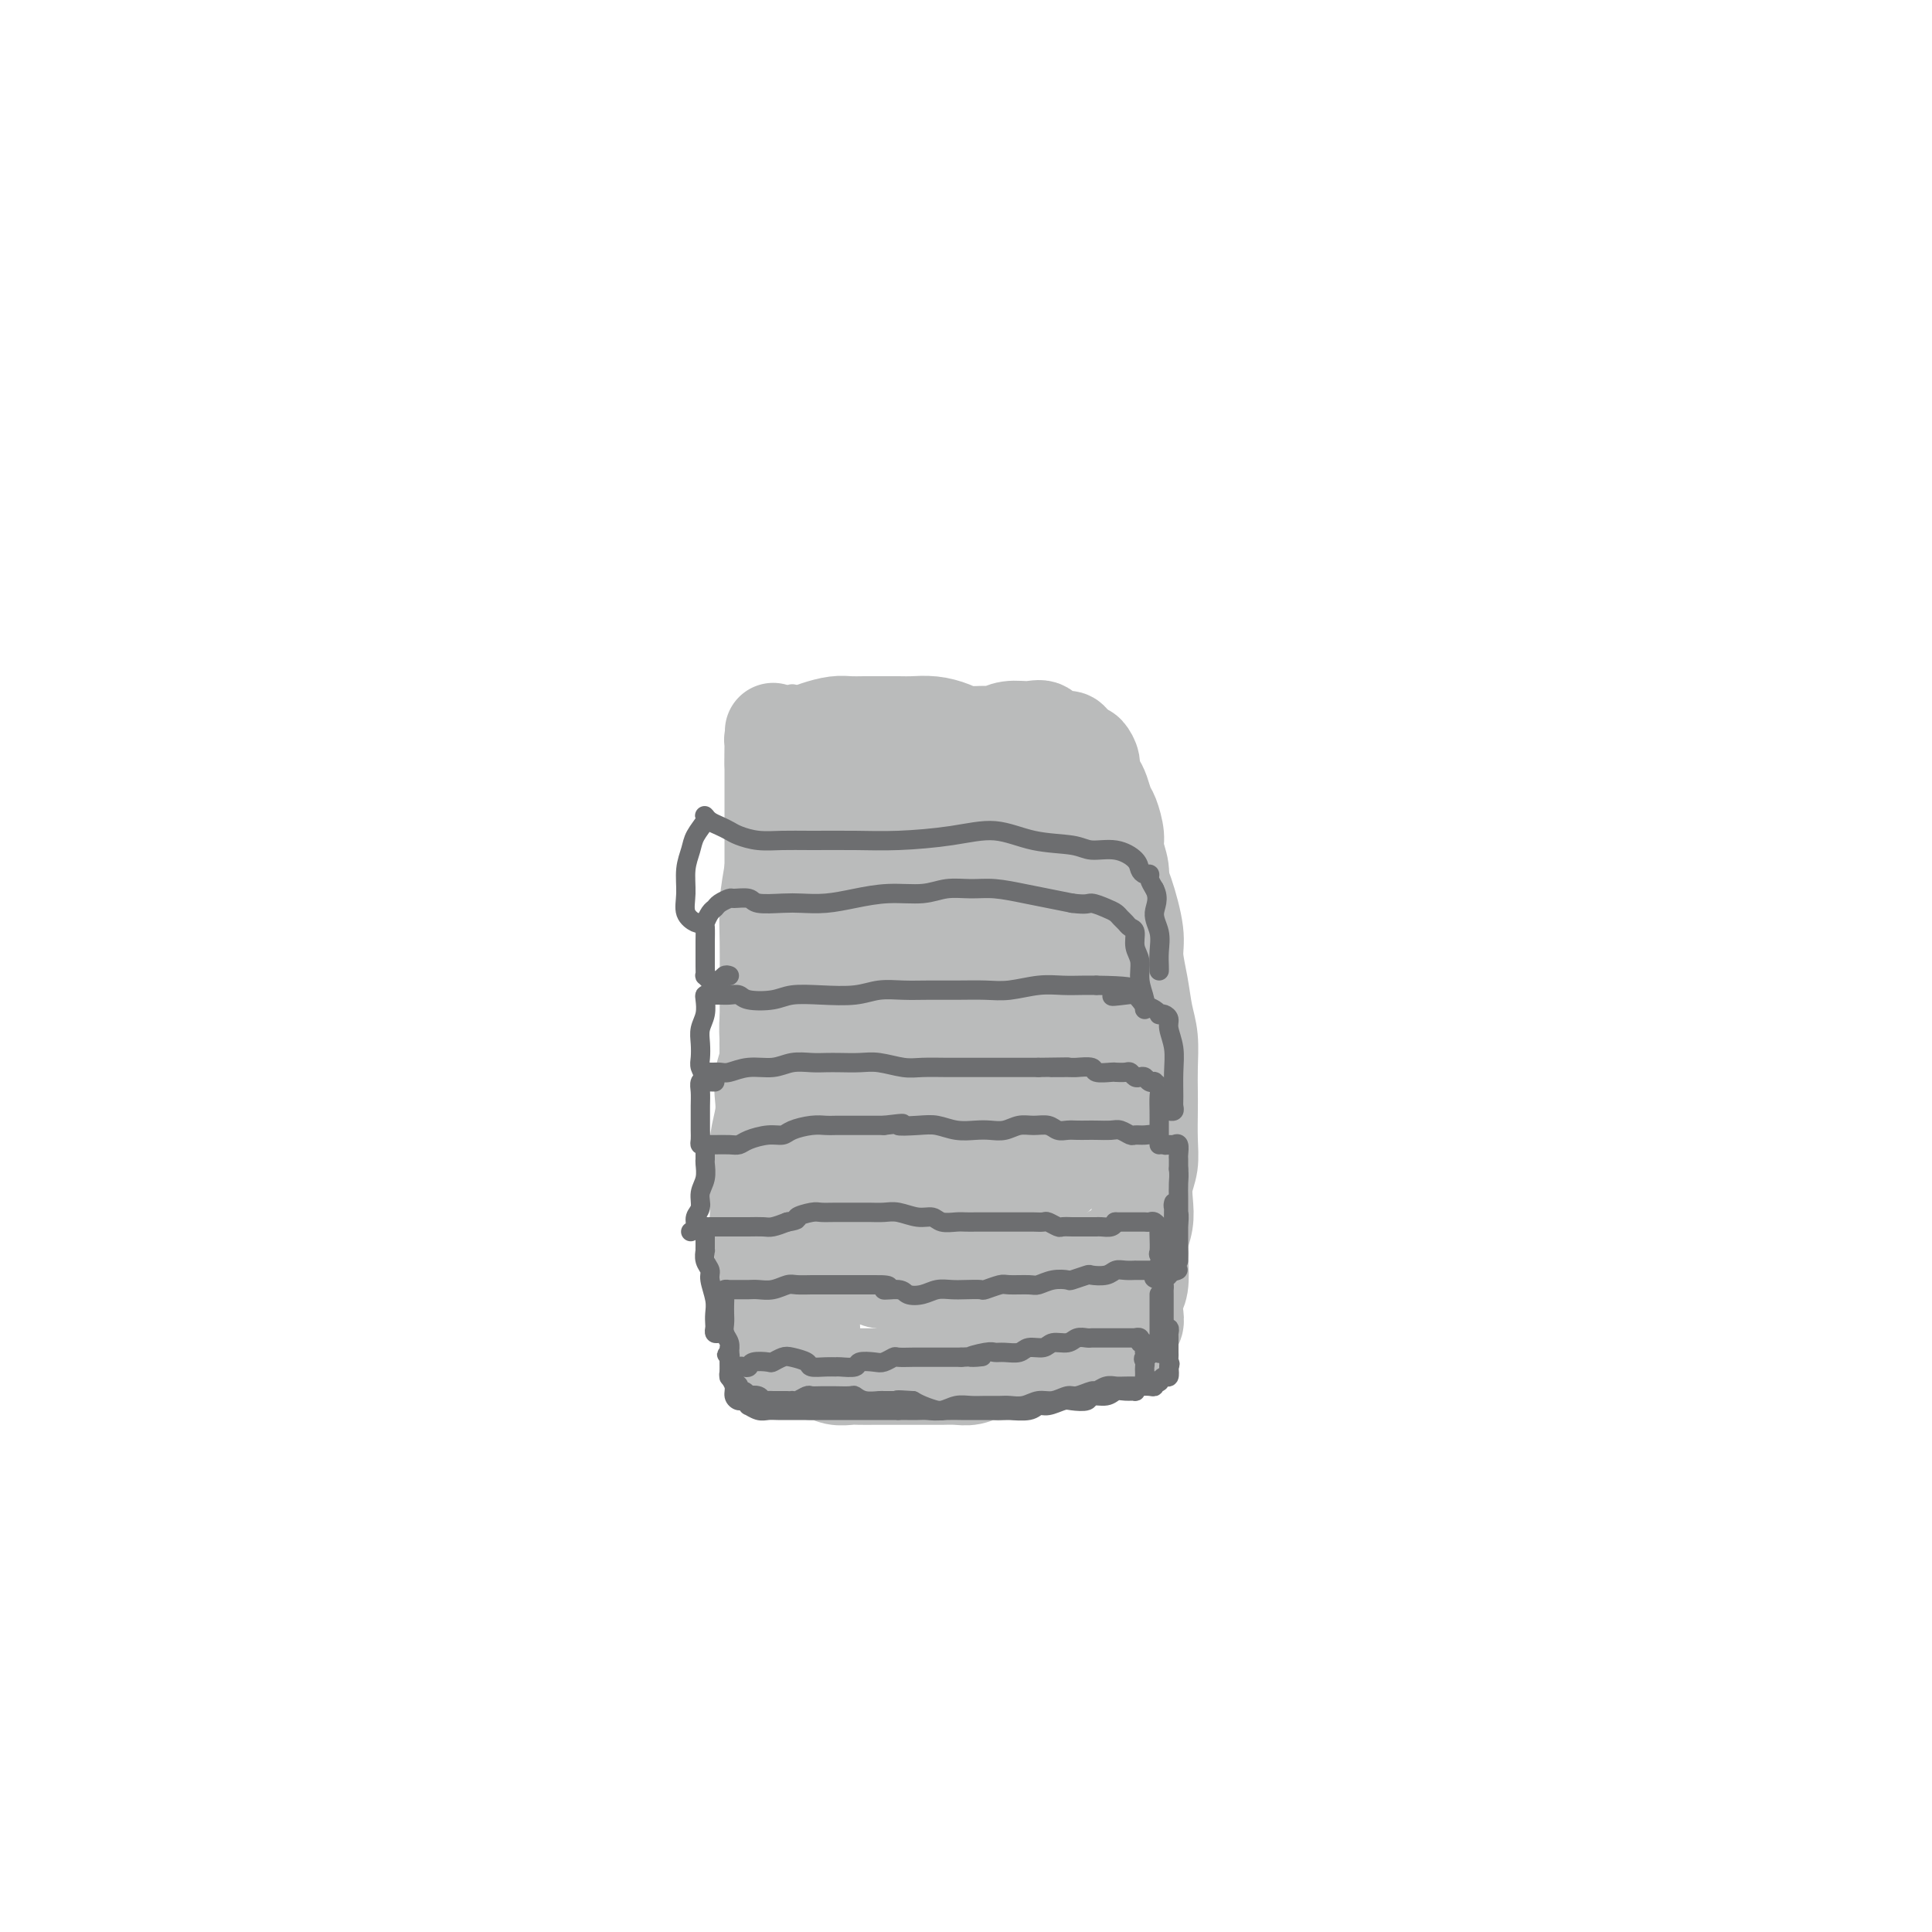 <svg viewBox='0 0 400 400' version='1.1' xmlns='http://www.w3.org/2000/svg' xmlns:xlink='http://www.w3.org/1999/xlink'><g fill='none' stroke='#BABBBB' stroke-width='6' stroke-linecap='round' stroke-linejoin='round'><path d='M180,264c-0.462,0.103 -0.924,0.205 -2,0c-1.076,-0.205 -2.765,-0.719 -4,-1c-1.235,-0.281 -2.015,-0.329 -3,-1c-0.985,-0.671 -2.176,-1.963 -3,-3c-0.824,-1.037 -1.281,-1.818 -2,-3c-0.719,-1.182 -1.699,-2.766 -2,-4c-0.301,-1.234 0.077,-2.119 0,-3c-0.077,-0.881 -0.610,-1.758 -1,-3c-0.390,-1.242 -0.638,-2.849 -1,-4c-0.362,-1.151 -0.840,-1.844 -1,-3c-0.160,-1.156 -0.003,-2.773 0,-4c0.003,-1.227 -0.148,-2.065 0,-3c0.148,-0.935 0.595,-1.968 1,-3c0.405,-1.032 0.768,-2.062 1,-3c0.232,-0.938 0.334,-1.785 1,-3c0.666,-1.215 1.896,-2.798 3,-4c1.104,-1.202 2.080,-2.024 3,-3c0.920,-0.976 1.782,-2.107 3,-3c1.218,-0.893 2.793,-1.548 4,-2c1.207,-0.452 2.048,-0.699 3,-1c0.952,-0.301 2.015,-0.655 3,-1c0.985,-0.345 1.891,-0.682 3,-1c1.109,-0.318 2.422,-0.618 4,-1c1.578,-0.382 3.421,-0.845 5,-1c1.579,-0.155 2.895,-0.000 4,0c1.105,0.000 2.001,-0.154 3,0c0.999,0.154 2.101,0.617 3,1c0.899,0.383 1.594,0.685 3,1c1.406,0.315 3.521,0.641 5,1c1.479,0.359 2.321,0.750 3,1c0.679,0.250 1.194,0.357 2,1c0.806,0.643 1.903,1.821 3,3'/><path d='M221,214c4.359,1.818 2.258,2.363 2,3c-0.258,0.637 1.328,1.367 2,2c0.672,0.633 0.432,1.170 1,2c0.568,0.830 1.946,1.954 3,3c1.054,1.046 1.785,2.012 2,3c0.215,0.988 -0.085,1.996 0,3c0.085,1.004 0.556,2.005 1,3c0.444,0.995 0.863,1.984 1,3c0.137,1.016 -0.007,2.058 0,3c0.007,0.942 0.166,1.784 0,3c-0.166,1.216 -0.656,2.805 -1,4c-0.344,1.195 -0.542,1.997 -1,3c-0.458,1.003 -1.175,2.208 -2,3c-0.825,0.792 -1.759,1.172 -3,2c-1.241,0.828 -2.789,2.103 -4,3c-1.211,0.897 -2.087,1.417 -3,2c-0.913,0.583 -1.865,1.228 -3,2c-1.135,0.772 -2.455,1.671 -4,2c-1.545,0.329 -3.315,0.088 -5,0c-1.685,-0.088 -3.283,-0.024 -5,0c-1.717,0.024 -3.551,0.007 -5,0c-1.449,-0.007 -2.513,-0.004 -4,0c-1.487,0.004 -3.399,0.009 -5,0c-1.601,-0.009 -2.892,-0.032 -4,0c-1.108,0.032 -2.034,0.118 -3,0c-0.966,-0.118 -1.971,-0.439 -3,-1c-1.029,-0.561 -2.082,-1.360 -3,-2c-0.918,-0.640 -1.700,-1.120 -3,-2c-1.300,-0.880 -3.119,-2.160 -4,-3c-0.881,-0.840 -0.823,-1.240 -1,-2c-0.177,-0.760 -0.588,-1.880 -1,-3'/><path d='M166,250c-2.773,-2.499 -2.207,-2.247 -2,-3c0.207,-0.753 0.054,-2.511 0,-4c-0.054,-1.489 -0.008,-2.708 0,-4c0.008,-1.292 -0.021,-2.655 0,-4c0.021,-1.345 0.091,-2.672 0,-4c-0.091,-1.328 -0.344,-2.658 0,-4c0.344,-1.342 1.287,-2.696 2,-4c0.713,-1.304 1.198,-2.558 2,-4c0.802,-1.442 1.921,-3.072 3,-4c1.079,-0.928 2.117,-1.152 3,-2c0.883,-0.848 1.610,-2.318 3,-3c1.390,-0.682 3.442,-0.575 5,-1c1.558,-0.425 2.622,-1.381 4,-2c1.378,-0.619 3.071,-0.899 5,-1c1.929,-0.101 4.094,-0.021 6,0c1.906,0.021 3.553,-0.016 5,0c1.447,0.016 2.694,0.087 4,0c1.306,-0.087 2.671,-0.330 4,0c1.329,0.330 2.621,1.234 4,2c1.379,0.766 2.844,1.395 4,2c1.156,0.605 2.002,1.188 3,2c0.998,0.812 2.148,1.854 3,3c0.852,1.146 1.407,2.396 2,4c0.593,1.604 1.225,3.562 2,5c0.775,1.438 1.692,2.356 2,4c0.308,1.644 0.008,4.014 0,6c-0.008,1.986 0.277,3.587 0,5c-0.277,1.413 -1.115,2.636 -2,4c-0.885,1.364 -1.815,2.867 -3,4c-1.185,1.133 -2.624,1.895 -4,3c-1.376,1.105 -2.688,2.552 -4,4'/><path d='M217,254c-3.068,3.251 -4.238,3.880 -6,5c-1.762,1.120 -4.117,2.733 -6,4c-1.883,1.267 -3.294,2.188 -5,3c-1.706,0.812 -3.708,1.514 -6,2c-2.292,0.486 -4.872,0.755 -7,0c-2.128,-0.755 -3.802,-2.533 -6,-4c-2.198,-1.467 -4.921,-2.622 -7,-4c-2.079,-1.378 -3.513,-2.978 -5,-4c-1.487,-1.022 -3.025,-1.466 -4,-2c-0.975,-0.534 -1.387,-1.159 -2,-2c-0.613,-0.841 -1.426,-1.898 -2,-3c-0.574,-1.102 -0.909,-2.248 -1,-4c-0.091,-1.752 0.061,-4.110 0,-6c-0.061,-1.890 -0.335,-3.312 0,-5c0.335,-1.688 1.280,-3.641 2,-5c0.720,-1.359 1.215,-2.125 2,-3c0.785,-0.875 1.860,-1.860 3,-3c1.140,-1.140 2.345,-2.434 4,-4c1.655,-1.566 3.761,-3.406 6,-5c2.239,-1.594 4.610,-2.944 7,-4c2.390,-1.056 4.799,-1.817 7,-2c2.201,-0.183 4.193,0.213 6,1c1.807,0.787 3.429,1.964 5,3c1.571,1.036 3.093,1.931 5,3c1.907,1.069 4.201,2.314 6,4c1.799,1.686 3.102,3.815 4,6c0.898,2.185 1.390,4.425 2,7c0.610,2.575 1.339,5.484 1,8c-0.339,2.516 -1.745,4.639 -3,7c-1.255,2.361 -2.359,4.960 -4,7c-1.641,2.040 -3.821,3.520 -6,5'/><path d='M207,259c-3.180,3.539 -4.631,2.885 -7,3c-2.369,0.115 -5.657,0.999 -9,1c-3.343,0.001 -6.741,-0.882 -10,-2c-3.259,-1.118 -6.379,-2.473 -9,-4c-2.621,-1.527 -4.742,-3.227 -6,-5c-1.258,-1.773 -1.653,-3.620 -2,-6c-0.347,-2.380 -0.645,-5.292 0,-9c0.645,-3.708 2.235,-8.213 4,-12c1.765,-3.787 3.707,-6.858 6,-9c2.293,-2.142 4.938,-3.356 7,-4c2.062,-0.644 3.540,-0.719 5,0c1.460,0.719 2.903,2.231 4,4c1.097,1.769 1.848,3.795 2,6c0.152,2.205 -0.296,4.591 -1,7c-0.704,2.409 -1.664,4.842 -3,7c-1.336,2.158 -3.048,4.041 -5,6c-1.952,1.959 -4.145,3.993 -6,5c-1.855,1.007 -3.372,0.986 -5,0c-1.628,-0.986 -3.366,-2.938 -4,-5c-0.634,-2.062 -0.166,-4.234 0,-7c0.166,-2.766 0.028,-6.128 1,-9c0.972,-2.872 3.055,-5.256 4,-7c0.945,-1.744 0.752,-2.849 1,-3c0.248,-0.151 0.935,0.653 1,2c0.065,1.347 -0.494,3.236 -1,6c-0.506,2.764 -0.959,6.402 -2,10c-1.041,3.598 -2.671,7.155 -4,10c-1.329,2.845 -2.356,4.979 -3,6c-0.644,1.021 -0.904,0.929 -1,1c-0.096,0.071 -0.027,0.306 0,-1c0.027,-1.306 0.014,-4.153 0,-7'/><path d='M164,243c0.286,-2.754 1.501,-6.139 3,-10c1.499,-3.861 3.281,-8.197 5,-12c1.719,-3.803 3.374,-7.075 5,-9c1.626,-1.925 3.222,-2.505 4,-2c0.778,0.505 0.738,2.095 0,4c-0.738,1.905 -2.173,4.124 -3,7c-0.827,2.876 -1.047,6.410 -2,10c-0.953,3.590 -2.639,7.237 -4,10c-1.361,2.763 -2.395,4.642 -3,6c-0.605,1.358 -0.779,2.194 -1,2c-0.221,-0.194 -0.490,-1.417 0,-3c0.490,-1.583 1.739,-3.526 3,-6c1.261,-2.474 2.536,-5.481 4,-9c1.464,-3.519 3.119,-7.552 5,-11c1.881,-3.448 3.989,-6.311 5,-8c1.011,-1.689 0.925,-2.203 1,-2c0.075,0.203 0.311,1.122 0,3c-0.311,1.878 -1.169,4.715 -2,8c-0.831,3.285 -1.635,7.018 -3,11c-1.365,3.982 -3.290,8.212 -5,12c-1.710,3.788 -3.206,7.132 -4,9c-0.794,1.868 -0.887,2.259 -1,2c-0.113,-0.259 -0.245,-1.169 0,-3c0.245,-1.831 0.868,-4.583 2,-8c1.132,-3.417 2.775,-7.500 5,-12c2.225,-4.500 5.034,-9.419 8,-14c2.966,-4.581 6.090,-8.824 8,-11c1.910,-2.176 2.605,-2.284 3,-2c0.395,0.284 0.491,0.961 0,3c-0.491,2.039 -1.569,5.440 -3,9c-1.431,3.560 -3.216,7.280 -5,11'/><path d='M189,228c-2.248,5.798 -3.867,8.794 -6,13c-2.133,4.206 -4.781,9.622 -6,13c-1.219,3.378 -1.009,4.720 -1,5c0.009,0.280 -0.181,-0.500 0,-2c0.181,-1.500 0.734,-3.719 2,-7c1.266,-3.281 3.244,-7.624 5,-12c1.756,-4.376 3.290,-8.786 6,-13c2.710,-4.214 6.596,-8.234 9,-11c2.404,-2.766 3.326,-4.280 4,-5c0.674,-0.720 1.099,-0.648 1,1c-0.099,1.648 -0.724,4.870 -2,8c-1.276,3.130 -3.205,6.167 -5,10c-1.795,3.833 -3.458,8.460 -6,13c-2.542,4.540 -5.965,8.993 -8,13c-2.035,4.007 -2.683,7.570 -3,9c-0.317,1.430 -0.301,0.729 0,-1c0.301,-1.729 0.889,-4.484 2,-8c1.111,-3.516 2.744,-7.793 5,-13c2.256,-5.207 5.134,-11.346 9,-17c3.866,-5.654 8.721,-10.824 12,-14c3.279,-3.176 4.982,-4.359 6,-5c1.018,-0.641 1.350,-0.740 1,1c-0.350,1.740 -1.383,5.318 -3,9c-1.617,3.682 -3.818,7.469 -6,12c-2.182,4.531 -4.346,9.808 -7,15c-2.654,5.192 -5.798,10.299 -8,14c-2.202,3.701 -3.463,5.994 -4,7c-0.537,1.006 -0.350,0.723 0,-1c0.350,-1.723 0.863,-4.887 2,-8c1.137,-3.113 2.896,-6.175 5,-10c2.104,-3.825 4.552,-8.412 7,-13'/><path d='M200,231c3.682,-7.171 5.886,-9.100 8,-11c2.114,-1.900 4.139,-3.773 5,-4c0.861,-0.227 0.557,1.191 0,3c-0.557,1.809 -1.369,4.007 -3,7c-1.631,2.993 -4.081,6.780 -6,11c-1.919,4.220 -3.306,8.874 -5,13c-1.694,4.126 -3.695,7.724 -5,10c-1.305,2.276 -1.913,3.228 -2,3c-0.087,-0.228 0.346,-1.637 1,-4c0.654,-2.363 1.528,-5.679 3,-9c1.472,-3.321 3.542,-6.648 6,-11c2.458,-4.352 5.303,-9.730 8,-14c2.697,-4.270 5.246,-7.433 7,-9c1.754,-1.567 2.712,-1.537 3,-1c0.288,0.537 -0.093,1.583 -1,4c-0.907,2.417 -2.338,6.206 -4,10c-1.662,3.794 -3.554,7.593 -6,12c-2.446,4.407 -5.444,9.422 -7,13c-1.556,3.578 -1.668,5.719 -2,7c-0.332,1.281 -0.883,1.703 -1,1c-0.117,-0.703 0.199,-2.533 1,-5c0.801,-2.467 2.088,-5.573 4,-9c1.912,-3.427 4.451,-7.174 7,-11c2.549,-3.826 5.108,-7.729 7,-10c1.892,-2.271 3.118,-2.910 4,-3c0.882,-0.090 1.420,0.369 1,2c-0.420,1.631 -1.798,4.434 -3,8c-1.202,3.566 -2.230,7.894 -4,12c-1.770,4.106 -4.284,7.990 -6,11c-1.716,3.010 -2.633,5.146 -3,6c-0.367,0.854 -0.183,0.427 0,0'/><path d='M207,263c-2.336,5.103 -0.675,-1.640 1,-6c1.675,-4.360 3.364,-6.338 5,-9c1.636,-2.662 3.218,-6.008 5,-9c1.782,-2.992 3.765,-5.632 5,-7c1.235,-1.368 1.721,-1.465 2,-1c0.279,0.465 0.352,1.493 0,3c-0.352,1.507 -1.127,3.493 -2,6c-0.873,2.507 -1.844,5.534 -3,8c-1.156,2.466 -2.498,4.371 -3,6c-0.502,1.629 -0.164,2.983 0,4c0.164,1.017 0.155,1.699 0,1c-0.155,-0.699 -0.455,-2.778 0,-5c0.455,-2.222 1.665,-4.587 3,-7c1.335,-2.413 2.796,-4.873 4,-7c1.204,-2.127 2.152,-3.919 3,-5c0.848,-1.081 1.595,-1.450 2,-1c0.405,0.450 0.469,1.718 0,3c-0.469,1.282 -1.471,2.578 -2,4c-0.529,1.422 -0.587,2.969 -1,4c-0.413,1.031 -1.183,1.544 -2,2c-0.817,0.456 -1.682,0.853 -2,1c-0.318,0.147 -0.091,0.042 0,0c0.091,-0.042 0.045,-0.021 0,0'/><path d='M224,224c-0.091,0.199 -0.182,0.398 0,1c0.182,0.602 0.638,1.605 1,2c0.362,0.395 0.629,0.180 1,1c0.371,0.820 0.844,2.674 1,4c0.156,1.326 -0.006,2.124 0,3c0.006,0.876 0.178,1.830 0,3c-0.178,1.170 -0.708,2.557 -1,4c-0.292,1.443 -0.347,2.943 -1,4c-0.653,1.057 -1.903,1.672 -3,3c-1.097,1.328 -2.043,3.370 -3,5c-0.957,1.630 -1.927,2.847 -3,4c-1.073,1.153 -2.248,2.243 -4,3c-1.752,0.757 -4.080,1.183 -6,2c-1.920,0.817 -3.430,2.025 -5,3c-1.570,0.975 -3.198,1.718 -6,2c-2.802,0.282 -6.777,0.103 -9,0c-2.223,-0.103 -2.693,-0.132 -4,-1c-1.307,-0.868 -3.452,-2.577 -5,-4c-1.548,-1.423 -2.498,-2.561 -4,-3c-1.502,-0.439 -3.554,-0.179 -5,-1c-1.446,-0.821 -2.285,-2.722 -3,-4c-0.715,-1.278 -1.307,-1.934 -2,-3c-0.693,-1.066 -1.489,-2.543 -2,-4c-0.511,-1.457 -0.738,-2.895 -1,-4c-0.262,-1.105 -0.559,-1.876 -1,-3c-0.441,-1.124 -1.025,-2.600 -1,-4c0.025,-1.400 0.661,-2.723 1,-4c0.339,-1.277 0.383,-2.508 1,-4c0.617,-1.492 1.809,-3.246 3,-5'/><path d='M163,224c1.500,-2.961 2.749,-3.862 4,-5c1.251,-1.138 2.504,-2.513 4,-4c1.496,-1.487 3.235,-3.086 5,-4c1.765,-0.914 3.557,-1.145 5,-2c1.443,-0.855 2.539,-2.336 4,-3c1.461,-0.664 3.288,-0.512 5,-1c1.712,-0.488 3.308,-1.618 5,-2c1.692,-0.382 3.481,-0.017 5,0c1.519,0.017 2.767,-0.314 4,0c1.233,0.314 2.452,1.272 4,2c1.548,0.728 3.427,1.224 5,2c1.573,0.776 2.842,1.830 4,3c1.158,1.170 2.207,2.454 3,4c0.793,1.546 1.330,3.353 2,5c0.670,1.647 1.471,3.133 2,5c0.529,1.867 0.785,4.115 1,6c0.215,1.885 0.390,3.406 0,5c-0.390,1.594 -1.346,3.261 -2,5c-0.654,1.739 -1.007,3.549 -2,5c-0.993,1.451 -2.628,2.543 -4,4c-1.372,1.457 -2.483,3.280 -4,5c-1.517,1.720 -3.440,3.337 -5,5c-1.560,1.663 -2.758,3.371 -4,5c-1.242,1.629 -2.527,3.178 -4,4c-1.473,0.822 -3.133,0.918 -5,1c-1.867,0.082 -3.941,0.150 -6,0c-2.059,-0.150 -4.101,-0.518 -6,-1c-1.899,-0.482 -3.653,-1.078 -6,-2c-2.347,-0.922 -5.286,-2.171 -7,-3c-1.714,-0.829 -2.204,-1.237 -3,-2c-0.796,-0.763 -1.898,-1.882 -3,-3'/><path d='M164,258c-3.573,-2.287 -3.007,-3.005 -3,-4c0.007,-0.995 -0.547,-2.266 -1,-4c-0.453,-1.734 -0.806,-3.930 -1,-6c-0.194,-2.070 -0.229,-4.012 0,-6c0.229,-1.988 0.722,-4.021 1,-6c0.278,-1.979 0.342,-3.904 1,-6c0.658,-2.096 1.910,-4.362 3,-6c1.090,-1.638 2.017,-2.647 3,-4c0.983,-1.353 2.023,-3.049 3,-4c0.977,-0.951 1.891,-1.157 3,-2c1.109,-0.843 2.413,-2.321 4,-3c1.587,-0.679 3.456,-0.557 5,-1c1.544,-0.443 2.761,-1.451 5,-2c2.239,-0.549 5.499,-0.638 8,-1c2.501,-0.362 4.245,-0.995 6,-1c1.755,-0.005 3.523,0.618 5,1c1.477,0.382 2.663,0.523 4,1c1.337,0.477 2.823,1.290 4,2c1.177,0.710 2.044,1.319 3,2c0.956,0.681 2.000,1.435 3,2c1.000,0.565 1.955,0.940 3,2c1.045,1.060 2.179,2.806 3,4c0.821,1.194 1.327,1.838 2,3c0.673,1.162 1.511,2.843 2,4c0.489,1.157 0.628,1.789 1,3c0.372,1.211 0.978,2.999 1,5c0.022,2.001 -0.541,4.213 -1,6c-0.459,1.787 -0.814,3.149 -2,5c-1.186,1.851 -3.204,4.191 -5,6c-1.796,1.809 -3.370,3.088 -5,4c-1.630,0.912 -3.315,1.456 -5,2'/><path d='M214,254c-3.440,2.417 -4.542,2.458 -6,3c-1.458,0.542 -3.274,1.583 -4,2c-0.726,0.417 -0.363,0.208 0,0'/><path d='M155,242c-0.000,0.228 -0.000,0.456 0,1c0.000,0.544 0.000,1.403 0,2c-0.000,0.597 -0.001,0.932 0,1c0.001,0.068 0.004,-0.132 0,-1c-0.004,-0.868 -0.016,-2.406 0,-4c0.016,-1.594 0.060,-3.246 0,-5c-0.060,-1.754 -0.225,-3.610 0,-6c0.225,-2.390 0.838,-5.313 1,-8c0.162,-2.687 -0.128,-5.140 0,-8c0.128,-2.860 0.675,-6.129 1,-9c0.325,-2.871 0.430,-5.344 1,-8c0.570,-2.656 1.607,-5.495 2,-8c0.393,-2.505 0.144,-4.674 0,-7c-0.144,-2.326 -0.182,-4.807 0,-7c0.182,-2.193 0.585,-4.097 1,-6c0.415,-1.903 0.842,-3.804 1,-5c0.158,-1.196 0.046,-1.686 0,-2c-0.046,-0.314 -0.026,-0.451 0,-1c0.026,-0.549 0.060,-1.509 0,-2c-0.060,-0.491 -0.212,-0.514 0,-1c0.212,-0.486 0.789,-1.436 1,-2c0.211,-0.564 0.057,-0.742 0,-1c-0.057,-0.258 -0.015,-0.595 0,-1c0.015,-0.405 0.004,-0.878 0,-1c-0.004,-0.122 -0.001,0.108 0,0c0.001,-0.108 0.001,-0.554 0,-1'/><path d='M163,152c1.488,-14.387 1.207,-3.855 1,0c-0.207,3.855 -0.342,1.033 0,0c0.342,-1.033 1.160,-0.278 2,0c0.840,0.278 1.700,0.078 3,0c1.300,-0.078 3.038,-0.035 5,0c1.962,0.035 4.146,0.061 6,0c1.854,-0.061 3.378,-0.210 5,0c1.622,0.210 3.344,0.778 5,1c1.656,0.222 3.247,0.098 5,0c1.753,-0.098 3.669,-0.171 5,0c1.331,0.171 2.078,0.585 3,1c0.922,0.415 2.019,0.832 3,1c0.981,0.168 1.847,0.086 3,0c1.153,-0.086 2.592,-0.175 4,0c1.408,0.175 2.783,0.615 4,1c1.217,0.385 2.276,0.715 3,1c0.724,0.285 1.114,0.526 2,1c0.886,0.474 2.269,1.179 3,2c0.731,0.821 0.812,1.756 1,2c0.188,0.244 0.484,-0.203 1,0c0.516,0.203 1.251,1.054 2,2c0.749,0.946 1.510,1.985 2,3c0.490,1.015 0.709,2.004 1,3c0.291,0.996 0.655,1.999 1,3c0.345,1.001 0.673,2.001 1,3'/><path d='M234,176c1.000,2.587 1.000,3.055 1,4c-0.000,0.945 -0.001,2.369 0,4c0.001,1.631 0.002,3.470 0,5c-0.002,1.530 -0.007,2.751 0,4c0.007,1.249 0.027,2.527 0,4c-0.027,1.473 -0.102,3.140 0,5c0.102,1.860 0.381,3.911 0,6c-0.381,2.089 -1.423,4.214 -2,6c-0.577,1.786 -0.689,3.232 -1,5c-0.311,1.768 -0.819,3.856 -1,6c-0.181,2.144 -0.034,4.343 0,6c0.034,1.657 -0.046,2.772 0,4c0.046,1.228 0.219,2.570 0,4c-0.219,1.430 -0.829,2.947 -1,4c-0.171,1.053 0.099,1.643 0,2c-0.099,0.357 -0.565,0.481 -1,0c-0.435,-0.481 -0.839,-1.566 -1,-2c-0.161,-0.434 -0.081,-0.217 0,0'/><path d='M166,154c-0.314,-0.576 -0.628,-1.152 -1,2c-0.372,3.152 -0.804,10.034 -1,15c-0.196,4.966 -0.158,8.018 0,12c0.158,3.982 0.435,8.893 0,13c-0.435,4.107 -1.581,7.410 -2,9c-0.419,1.590 -0.109,1.466 0,1c0.109,-0.466 0.018,-1.274 0,-3c-0.018,-1.726 0.036,-4.370 0,-7c-0.036,-2.630 -0.164,-5.246 0,-8c0.164,-2.754 0.618,-5.644 1,-9c0.382,-3.356 0.692,-7.176 1,-10c0.308,-2.824 0.615,-4.652 1,-5c0.385,-0.348 0.849,0.782 1,2c0.151,1.218 -0.012,2.522 0,5c0.012,2.478 0.199,6.128 0,9c-0.199,2.872 -0.785,4.966 -1,9c-0.215,4.034 -0.058,10.009 0,13c0.058,2.991 0.017,2.997 0,3c-0.017,0.003 -0.008,0.001 0,0'/></g>
<g fill='none' stroke='#BABBBB' stroke-width='20' stroke-linecap='round' stroke-linejoin='round'><path d='M164,256c0.089,-0.179 0.178,-0.357 0,0c-0.178,0.357 -0.622,1.250 -1,1c-0.378,-0.250 -0.689,-1.644 -1,-3c-0.311,-1.356 -0.623,-2.674 -1,-4c-0.377,-1.326 -0.819,-2.661 -1,-4c-0.181,-1.339 -0.101,-2.683 0,-4c0.101,-1.317 0.223,-2.606 0,-4c-0.223,-1.394 -0.792,-2.894 -1,-4c-0.208,-1.106 -0.055,-1.820 0,-3c0.055,-1.180 0.014,-2.826 0,-4c-0.014,-1.174 0.000,-1.877 0,-3c-0.000,-1.123 -0.014,-2.667 0,-4c0.014,-1.333 0.056,-2.456 0,-4c-0.056,-1.544 -0.211,-3.509 0,-5c0.211,-1.491 0.789,-2.509 1,-4c0.211,-1.491 0.057,-3.456 0,-5c-0.057,-1.544 -0.015,-2.667 0,-4c0.015,-1.333 0.004,-2.878 0,-4c-0.004,-1.122 -0.001,-1.822 0,-3c0.001,-1.178 0.000,-2.832 0,-4c-0.000,-1.168 -0.000,-1.848 0,-3c0.000,-1.152 0.000,-2.775 0,-4c-0.000,-1.225 -0.000,-2.051 0,-3c0.000,-0.949 0.000,-2.022 0,-3c-0.000,-0.978 -0.000,-1.862 0,-3c0.000,-1.138 0.000,-2.529 0,-4c-0.000,-1.471 -0.000,-3.023 0,-4c0.000,-0.977 0.000,-1.378 0,-2c-0.000,-0.622 -0.000,-1.463 0,-2c0.000,-0.537 0.000,-0.768 0,-1'/><path d='M160,158c0.156,-12.106 0.045,-4.372 0,-2c-0.045,2.372 -0.024,-0.618 0,-2c0.024,-1.382 0.051,-1.155 0,-1c-0.051,0.155 -0.180,0.238 0,0c0.180,-0.238 0.669,-0.799 1,-1c0.331,-0.201 0.504,-0.044 1,0c0.496,0.044 1.315,-0.027 2,0c0.685,0.027 1.236,0.151 2,0c0.764,-0.151 1.739,-0.576 3,-1c1.261,-0.424 2.806,-0.846 4,-1c1.194,-0.154 2.037,-0.041 3,0c0.963,0.041 2.045,0.010 3,0c0.955,-0.010 1.782,-0.000 3,0c1.218,0.000 2.828,-0.010 4,0c1.172,0.010 1.907,0.041 3,0c1.093,-0.041 2.543,-0.154 4,0c1.457,0.154 2.920,0.573 4,1c1.080,0.427 1.776,0.861 3,1c1.224,0.139 2.975,-0.017 4,0c1.025,0.017 1.323,0.209 2,0c0.677,-0.209 1.733,-0.817 3,-1c1.267,-0.183 2.745,0.059 4,0c1.255,-0.059 2.287,-0.419 3,0c0.713,0.419 1.109,1.617 2,2c0.891,0.383 2.278,-0.051 3,0c0.722,0.051 0.778,0.586 1,1c0.222,0.414 0.611,0.707 1,1'/><path d='M223,155c1.472,0.749 1.651,0.622 2,1c0.349,0.378 0.867,1.260 1,2c0.133,0.740 -0.119,1.337 0,2c0.119,0.663 0.610,1.392 1,2c0.390,0.608 0.678,1.095 1,2c0.322,0.905 0.679,2.226 1,3c0.321,0.774 0.607,0.999 1,2c0.393,1.001 0.893,2.777 1,4c0.107,1.223 -0.177,1.891 0,3c0.177,1.109 0.817,2.658 1,4c0.183,1.342 -0.091,2.477 0,4c0.091,1.523 0.546,3.434 1,5c0.454,1.566 0.907,2.789 1,4c0.093,1.211 -0.172,2.411 0,4c0.172,1.589 0.782,3.566 1,5c0.218,1.434 0.044,2.326 0,3c-0.044,0.674 0.041,1.131 0,2c-0.041,0.869 -0.207,2.150 0,3c0.207,0.850 0.789,1.267 1,2c0.211,0.733 0.053,1.780 0,3c-0.053,1.220 0.000,2.614 0,4c-0.000,1.386 -0.054,2.765 0,4c0.054,1.235 0.214,2.327 0,3c-0.214,0.673 -0.804,0.928 -1,2c-0.196,1.072 -0.000,2.962 0,4c0.000,1.038 -0.196,1.226 0,2c0.196,0.774 0.785,2.136 1,3c0.215,0.864 0.058,1.232 0,2c-0.058,0.768 -0.016,1.938 0,3c0.016,1.062 0.004,2.018 0,3c-0.004,0.982 -0.002,1.991 0,3'/><path d='M236,248c0.309,8.932 0.083,3.761 0,2c-0.083,-1.761 -0.022,-0.114 0,1c0.022,1.114 0.006,1.695 0,2c-0.006,0.305 -0.000,0.334 0,1c0.000,0.666 -0.004,1.967 0,3c0.004,1.033 0.016,1.796 0,2c-0.016,0.204 -0.059,-0.152 0,0c0.059,0.152 0.219,0.812 0,1c-0.219,0.188 -0.816,-0.094 -1,0c-0.184,0.094 0.046,0.565 0,1c-0.046,0.435 -0.366,0.833 -1,1c-0.634,0.167 -1.580,0.103 -2,0c-0.420,-0.103 -0.313,-0.245 -1,0c-0.687,0.245 -2.169,0.877 -3,1c-0.831,0.123 -1.012,-0.264 -2,0c-0.988,0.264 -2.784,1.180 -4,2c-1.216,0.820 -1.851,1.544 -3,2c-1.149,0.456 -2.813,0.645 -4,1c-1.187,0.355 -1.896,0.877 -3,1c-1.104,0.123 -2.603,-0.152 -4,0c-1.397,0.152 -2.691,0.731 -4,1c-1.309,0.269 -2.634,0.227 -4,0c-1.366,-0.227 -2.775,-0.639 -4,-1c-1.225,-0.361 -2.268,-0.671 -3,-1c-0.732,-0.329 -1.155,-0.676 -2,-1c-0.845,-0.324 -2.113,-0.626 -3,-1c-0.887,-0.374 -1.392,-0.822 -2,-1c-0.608,-0.178 -1.317,-0.086 -2,0c-0.683,0.086 -1.338,0.168 -2,0c-0.662,-0.168 -1.331,-0.584 -2,-1'/><path d='M180,264c-3.588,-0.928 -2.557,-0.249 -3,0c-0.443,0.249 -2.361,0.068 -4,0c-1.639,-0.068 -3.000,-0.022 -4,0c-1.000,0.022 -1.640,0.020 -2,0c-0.360,-0.020 -0.439,-0.057 -1,0c-0.561,0.057 -1.603,0.208 -2,0c-0.397,-0.208 -0.147,-0.777 0,-1c0.147,-0.223 0.193,-0.102 0,0c-0.193,0.102 -0.625,0.185 -1,0c-0.375,-0.185 -0.692,-0.639 -1,-1c-0.308,-0.361 -0.608,-0.628 -1,-1c-0.392,-0.372 -0.875,-0.848 -1,-1c-0.125,-0.152 0.109,0.022 0,-1c-0.109,-1.022 -0.561,-3.238 -1,-5c-0.439,-1.762 -0.864,-3.069 -1,-5c-0.136,-1.931 0.016,-4.485 0,-7c-0.016,-2.515 -0.201,-4.992 0,-8c0.201,-3.008 0.786,-6.549 1,-9c0.214,-2.451 0.057,-3.812 0,-6c-0.057,-2.188 -0.012,-5.202 0,-8c0.012,-2.798 -0.008,-5.381 0,-8c0.008,-2.619 0.044,-5.274 0,-8c-0.044,-2.726 -0.170,-5.523 0,-8c0.170,-2.477 0.634,-4.635 1,-7c0.366,-2.365 0.634,-4.939 1,-7c0.366,-2.061 0.829,-3.611 1,-5c0.171,-1.389 0.048,-2.618 0,-4c-0.048,-1.382 -0.023,-2.917 0,-4c0.023,-1.083 0.045,-1.715 0,-2c-0.045,-0.285 -0.156,-0.224 0,0c0.156,0.224 0.578,0.612 1,1'/><path d='M163,159c0.773,-13.436 0.204,-2.027 0,4c-0.204,6.027 -0.043,6.672 0,8c0.043,1.328 -0.031,3.338 0,6c0.031,2.662 0.167,5.974 0,9c-0.167,3.026 -0.637,5.765 -1,8c-0.363,2.235 -0.618,3.966 -1,6c-0.382,2.034 -0.891,4.371 -1,6c-0.109,1.629 0.181,2.550 0,4c-0.181,1.450 -0.832,3.429 -1,5c-0.168,1.571 0.147,2.734 0,4c-0.147,1.266 -0.757,2.634 -1,4c-0.243,1.366 -0.118,2.729 0,4c0.118,1.271 0.228,2.450 0,4c-0.228,1.550 -0.793,3.471 -1,5c-0.207,1.529 -0.057,2.666 0,4c0.057,1.334 0.019,2.866 0,4c-0.019,1.134 -0.019,1.871 0,3c0.019,1.129 0.058,2.648 0,4c-0.058,1.352 -0.213,2.535 0,4c0.213,1.465 0.793,3.211 1,4c0.207,0.789 0.042,0.620 0,1c-0.042,0.380 0.040,1.309 0,2c-0.040,0.691 -0.203,1.143 0,2c0.203,0.857 0.772,2.117 1,3c0.228,0.883 0.114,1.388 0,2c-0.114,0.612 -0.227,1.330 0,2c0.227,0.670 0.796,1.293 1,2c0.204,0.707 0.044,1.499 0,2c-0.044,0.501 0.026,0.712 0,1c-0.026,0.288 -0.150,0.654 0,1c0.150,0.346 0.575,0.673 1,1'/><path d='M161,278c0.801,6.676 0.805,2.367 1,1c0.195,-1.367 0.581,0.207 1,1c0.419,0.793 0.871,0.805 1,1c0.129,0.195 -0.065,0.573 0,1c0.065,0.427 0.390,0.903 1,1c0.610,0.097 1.504,-0.184 2,0c0.496,0.184 0.593,0.834 1,1c0.407,0.166 1.123,-0.152 2,0c0.877,0.152 1.916,0.773 3,1c1.084,0.227 2.214,0.061 3,0c0.786,-0.061 1.228,-0.016 2,0c0.772,0.016 1.873,0.004 3,0c1.127,-0.004 2.279,-0.001 3,0c0.721,0.001 1.011,0.000 2,0c0.989,-0.000 2.676,0.001 4,0c1.324,-0.001 2.284,-0.004 3,0c0.716,0.004 1.189,0.015 2,0c0.811,-0.015 1.959,-0.056 3,0c1.041,0.056 1.976,0.208 3,0c1.024,-0.208 2.137,-0.776 3,-1c0.863,-0.224 1.476,-0.102 2,0c0.524,0.102 0.958,0.186 2,0c1.042,-0.186 2.690,-0.641 4,-1c1.310,-0.359 2.281,-0.621 3,-1c0.719,-0.379 1.185,-0.876 2,-1c0.815,-0.124 1.980,0.125 3,0c1.020,-0.125 1.895,-0.625 3,-1c1.105,-0.375 2.441,-0.626 3,-1c0.559,-0.374 0.343,-0.870 1,-1c0.657,-0.130 2.188,0.106 3,0c0.812,-0.106 0.906,-0.553 1,-1'/><path d='M231,277c4.819,-1.190 1.866,-0.166 1,0c-0.866,0.166 0.355,-0.525 1,-1c0.645,-0.475 0.712,-0.733 1,-1c0.288,-0.267 0.795,-0.542 1,-1c0.205,-0.458 0.106,-1.097 0,-2c-0.106,-0.903 -0.221,-2.068 0,-3c0.221,-0.932 0.777,-1.631 1,-3c0.223,-1.369 0.111,-3.408 0,-5c-0.111,-1.592 -0.222,-2.735 0,-4c0.222,-1.265 0.778,-2.650 1,-4c0.222,-1.350 0.112,-2.665 0,-4c-0.112,-1.335 -0.226,-2.691 0,-4c0.226,-1.309 0.792,-2.571 1,-4c0.208,-1.429 0.056,-3.025 0,-5c-0.056,-1.975 -0.018,-4.329 0,-6c0.018,-1.671 0.016,-2.657 0,-4c-0.016,-1.343 -0.047,-3.041 0,-5c0.047,-1.959 0.172,-4.179 0,-6c-0.172,-1.821 -0.640,-3.242 -1,-5c-0.360,-1.758 -0.611,-3.854 -1,-6c-0.389,-2.146 -0.914,-4.341 -1,-6c-0.086,-1.659 0.268,-2.782 0,-5c-0.268,-2.218 -1.157,-5.532 -2,-8c-0.843,-2.468 -1.640,-4.091 -2,-6c-0.360,-1.909 -0.281,-4.104 -1,-6c-0.719,-1.896 -2.234,-3.491 -3,-5c-0.766,-1.509 -0.783,-2.930 -1,-4c-0.217,-1.070 -0.635,-1.788 -1,-2c-0.365,-0.212 -0.676,0.082 -1,1c-0.324,0.918 -0.662,2.459 -1,4'/><path d='M223,167c-0.626,1.936 -0.693,5.277 -1,9c-0.307,3.723 -0.856,7.828 -1,13c-0.144,5.172 0.115,11.412 0,17c-0.115,5.588 -0.604,10.523 -1,13c-0.396,2.477 -0.700,2.497 -1,2c-0.300,-0.497 -0.597,-1.511 -1,-4c-0.403,-2.489 -0.913,-6.452 -1,-10c-0.087,-3.548 0.250,-6.681 0,-10c-0.250,-3.319 -1.086,-6.825 -2,-11c-0.914,-4.175 -1.905,-9.019 -2,-13c-0.095,-3.981 0.706,-7.100 1,-9c0.294,-1.900 0.080,-2.583 0,-2c-0.080,0.583 -0.025,2.431 0,5c0.025,2.569 0.021,5.857 0,10c-0.021,4.143 -0.060,9.140 0,16c0.060,6.860 0.220,15.582 0,24c-0.220,8.418 -0.819,16.530 -1,22c-0.181,5.470 0.055,8.297 0,10c-0.055,1.703 -0.402,2.281 -1,1c-0.598,-1.281 -1.448,-4.423 -2,-9c-0.552,-4.577 -0.806,-10.591 -1,-16c-0.194,-5.409 -0.329,-10.213 0,-16c0.329,-5.787 1.123,-12.555 2,-18c0.877,-5.445 1.837,-9.566 3,-13c1.163,-3.434 2.528,-6.181 3,-7c0.472,-0.819 0.051,0.291 0,2c-0.051,1.709 0.268,4.016 0,8c-0.268,3.984 -1.123,9.645 -2,16c-0.877,6.355 -1.774,13.403 -2,22c-0.226,8.597 0.221,18.742 0,25c-0.221,6.258 -1.111,8.629 -2,11'/><path d='M211,255c-1.296,11.659 -1.537,3.807 -2,0c-0.463,-3.807 -1.147,-3.569 -2,-6c-0.853,-2.431 -1.876,-7.532 -3,-13c-1.124,-5.468 -2.348,-11.305 -3,-17c-0.652,-5.695 -0.730,-11.250 -1,-18c-0.270,-6.750 -0.731,-14.695 -1,-21c-0.269,-6.305 -0.348,-10.971 0,-14c0.348,-3.029 1.121,-4.420 1,-5c-0.121,-0.580 -1.137,-0.349 -2,0c-0.863,0.349 -1.573,0.816 -2,3c-0.427,2.184 -0.569,6.086 -1,11c-0.431,4.914 -1.149,10.842 -2,17c-0.851,6.158 -1.836,12.548 -2,19c-0.164,6.452 0.491,12.968 0,17c-0.491,4.032 -2.129,5.579 -3,6c-0.871,0.421 -0.976,-0.286 -2,-2c-1.024,-1.714 -2.969,-4.435 -4,-8c-1.031,-3.565 -1.148,-7.976 -2,-13c-0.852,-5.024 -2.438,-10.663 -3,-16c-0.562,-5.337 -0.101,-10.372 0,-15c0.101,-4.628 -0.158,-8.847 0,-12c0.158,-3.153 0.733,-5.239 1,-6c0.267,-0.761 0.227,-0.196 0,0c-0.227,0.196 -0.639,0.024 -1,1c-0.361,0.976 -0.671,3.101 -1,6c-0.329,2.899 -0.679,6.573 -1,12c-0.321,5.427 -0.614,12.609 -1,21c-0.386,8.391 -0.866,17.991 -1,26c-0.134,8.009 0.079,14.425 0,18c-0.079,3.575 -0.451,4.307 -1,3c-0.549,-1.307 -1.274,-4.654 -2,-8'/><path d='M170,241c-0.721,-3.593 -1.525,-8.575 -2,-14c-0.475,-5.425 -0.621,-11.292 -1,-17c-0.379,-5.708 -0.991,-11.257 -1,-16c-0.009,-4.743 0.583,-8.678 2,-13c1.417,-4.322 3.658,-9.030 5,-13c1.342,-3.970 1.785,-7.203 2,-9c0.215,-1.797 0.202,-2.158 0,-2c-0.202,0.158 -0.593,0.835 -1,3c-0.407,2.165 -0.831,5.819 -2,11c-1.169,5.181 -3.083,11.889 -4,20c-0.917,8.111 -0.837,17.627 -1,28c-0.163,10.373 -0.568,21.605 -1,31c-0.432,9.395 -0.890,16.953 -1,22c-0.110,5.047 0.127,7.583 0,8c-0.127,0.417 -0.620,-1.286 -1,-4c-0.380,-2.714 -0.648,-6.439 -1,-11c-0.352,-4.561 -0.788,-9.960 -1,-15c-0.212,-5.040 -0.200,-9.723 0,-14c0.200,-4.277 0.587,-8.149 1,-11c0.413,-2.851 0.853,-4.680 1,-5c0.147,-0.320 0.001,0.869 0,2c-0.001,1.131 0.143,2.206 0,5c-0.143,2.794 -0.575,7.309 0,13c0.575,5.691 2.155,12.557 3,19c0.845,6.443 0.956,12.463 1,16c0.044,3.537 0.023,4.591 0,5c-0.023,0.409 -0.047,0.171 0,-1c0.047,-1.171 0.167,-3.277 0,-6c-0.167,-2.723 -0.619,-6.064 -1,-10c-0.381,-3.936 -0.690,-8.468 -1,-13'/><path d='M166,250c-0.262,-6.667 0.083,-8.333 1,-10c0.917,-1.667 2.405,-3.333 3,-4c0.595,-0.667 0.298,-0.333 0,0'/></g>
<g fill='none' stroke='#6D6E70' stroke-width='4' stroke-linecap='round' stroke-linejoin='round'><path d='M151,284c0.332,0.111 0.664,0.222 1,0c0.336,-0.222 0.675,-0.778 1,-1c0.325,-0.222 0.635,-0.111 1,0c0.365,0.111 0.784,0.222 1,0c0.216,-0.222 0.231,-0.778 1,-1c0.769,-0.222 2.294,-0.109 3,0c0.706,0.109 0.593,0.215 1,0c0.407,-0.215 1.334,-0.751 2,-1c0.666,-0.249 1.072,-0.210 2,0c0.928,0.210 2.379,0.592 3,1c0.621,0.408 0.412,0.842 1,1c0.588,0.158 1.973,0.039 3,0c1.027,-0.039 1.697,0.003 2,0c0.303,-0.003 0.241,-0.052 1,0c0.759,0.052 2.340,0.206 3,0c0.660,-0.206 0.398,-0.773 1,-1c0.602,-0.227 2.066,-0.113 3,0c0.934,0.113 1.337,0.227 2,0c0.663,-0.227 1.585,-0.793 2,-1c0.415,-0.207 0.323,-0.056 1,0c0.677,0.056 2.123,0.015 3,0c0.877,-0.015 1.183,-0.004 2,0c0.817,0.004 2.143,0.001 3,0c0.857,-0.001 1.245,-0.000 2,0c0.755,0.000 1.878,0.000 3,0'/><path d='M199,281c7.723,-0.403 3.032,0.089 2,0c-1.032,-0.089 1.595,-0.760 3,-1c1.405,-0.240 1.588,-0.049 2,0c0.412,0.049 1.054,-0.043 2,0c0.946,0.043 2.197,0.223 3,0c0.803,-0.223 1.160,-0.848 2,-1c0.840,-0.152 2.165,0.170 3,0c0.835,-0.170 1.180,-0.830 2,-1c0.820,-0.170 2.117,0.151 3,0c0.883,-0.151 1.354,-0.772 2,-1c0.646,-0.228 1.468,-0.061 2,0c0.532,0.061 0.773,0.016 1,0c0.227,-0.016 0.438,-0.004 1,0c0.562,0.004 1.474,0.001 2,0c0.526,-0.001 0.666,-0.000 1,0c0.334,0.000 0.863,0.000 1,0c0.137,-0.000 -0.117,-0.000 0,0c0.117,0.000 0.605,0.000 1,0c0.395,-0.000 0.698,-0.001 1,0c0.302,0.001 0.602,0.004 1,0c0.398,-0.004 0.895,-0.016 1,0c0.105,0.016 -0.182,0.060 0,0c0.182,-0.060 0.833,-0.223 1,0c0.167,0.223 -0.151,0.833 0,1c0.151,0.167 0.771,-0.109 1,0c0.229,0.109 0.065,0.603 0,1c-0.065,0.397 -0.033,0.699 0,1'/><path d='M237,280c1.856,0.643 0.497,0.751 0,1c-0.497,0.249 -0.133,0.640 0,1c0.133,0.360 0.036,0.688 0,1c-0.036,0.312 -0.012,0.608 0,1c0.012,0.392 0.013,0.879 0,1c-0.013,0.121 -0.040,-0.125 0,0c0.040,0.125 0.149,0.622 0,1c-0.149,0.378 -0.554,0.636 -1,1c-0.446,0.364 -0.933,0.834 -1,1c-0.067,0.166 0.286,0.030 0,0c-0.286,-0.030 -1.213,0.048 -2,0c-0.787,-0.048 -1.436,-0.223 -2,0c-0.564,0.223 -1.042,0.843 -2,1c-0.958,0.157 -2.396,-0.150 -3,0c-0.604,0.150 -0.375,0.757 -1,1c-0.625,0.243 -2.105,0.121 -3,0c-0.895,-0.121 -1.206,-0.243 -2,0c-0.794,0.243 -2.070,0.850 -3,1c-0.930,0.150 -1.513,-0.156 -2,0c-0.487,0.156 -0.879,0.774 -2,1c-1.121,0.226 -2.973,0.061 -4,0c-1.027,-0.061 -1.229,-0.016 -2,0c-0.771,0.016 -2.112,0.004 -3,0c-0.888,-0.004 -1.325,-0.000 -2,0c-0.675,0.000 -1.588,-0.003 -2,0c-0.412,0.003 -0.323,0.012 -1,0c-0.677,-0.012 -2.120,-0.044 -3,0c-0.880,0.044 -1.199,0.166 -2,0c-0.801,-0.166 -2.086,-0.619 -3,-1c-0.914,-0.381 -1.457,-0.691 -2,-1'/><path d='M189,290c-4.363,-0.309 -3.269,-0.082 -3,0c0.269,0.082 -0.285,0.018 -1,0c-0.715,-0.018 -1.590,0.009 -2,0c-0.410,-0.009 -0.355,-0.055 -1,0c-0.645,0.055 -1.989,0.211 -3,0c-1.011,-0.211 -1.688,-0.789 -2,-1c-0.312,-0.211 -0.259,-0.056 -1,0c-0.741,0.056 -2.278,0.014 -3,0c-0.722,-0.014 -0.631,-0.000 -1,0c-0.369,0.000 -1.199,-0.014 -2,0c-0.801,0.014 -1.573,0.056 -2,0c-0.427,-0.056 -0.509,-0.211 -1,0c-0.491,0.211 -1.392,0.789 -2,1c-0.608,0.211 -0.922,0.057 -1,0c-0.078,-0.057 0.081,-0.015 0,0c-0.081,0.015 -0.403,0.005 -1,0c-0.597,-0.005 -1.468,-0.005 -2,0c-0.532,0.005 -0.725,0.015 -1,0c-0.275,-0.015 -0.633,-0.056 -1,0c-0.367,0.056 -0.742,0.207 -1,0c-0.258,-0.207 -0.399,-0.773 -1,-1c-0.601,-0.227 -1.663,-0.117 -2,0c-0.337,0.117 0.051,0.239 0,0c-0.051,-0.239 -0.539,-0.839 -1,-1c-0.461,-0.161 -0.894,0.116 -1,0c-0.106,-0.116 0.115,-0.625 0,-1c-0.115,-0.375 -0.567,-0.614 -1,-1c-0.433,-0.386 -0.848,-0.918 -1,-1c-0.152,-0.082 -0.041,0.286 0,0c0.041,-0.286 0.012,-1.224 0,-2c-0.012,-0.776 -0.006,-1.388 0,-2'/><path d='M151,281c-1.083,-1.318 -0.290,-0.111 0,0c0.290,0.111 0.077,-0.872 0,-1c-0.077,-0.128 -0.017,0.598 0,1c0.017,0.402 -0.010,0.478 0,1c0.010,0.522 0.058,1.489 0,2c-0.058,0.511 -0.223,0.567 0,1c0.223,0.433 0.835,1.245 1,2c0.165,0.755 -0.115,1.455 0,2c0.115,0.545 0.625,0.934 1,1c0.375,0.066 0.614,-0.193 1,0c0.386,0.193 0.918,0.836 1,1c0.082,0.164 -0.287,-0.152 0,0c0.287,0.152 1.230,0.773 2,1c0.770,0.227 1.366,0.061 2,0c0.634,-0.061 1.306,-0.016 2,0c0.694,0.016 1.411,0.004 2,0c0.589,-0.004 1.049,-0.001 2,0c0.951,0.001 2.393,0.000 3,0c0.607,-0.000 0.378,-0.000 1,0c0.622,0.000 2.095,0.000 3,0c0.905,-0.000 1.243,-0.000 2,0c0.757,0.000 1.935,0.000 3,0c1.065,-0.000 2.018,-0.000 3,0c0.982,0.000 1.995,0.000 3,0c1.005,-0.000 2.003,-0.000 3,0'/><path d='M186,292c4.840,-0.001 2.440,-0.004 2,0c-0.440,0.004 1.078,0.015 2,0c0.922,-0.015 1.247,-0.057 2,0c0.753,0.057 1.935,0.211 3,0c1.065,-0.211 2.014,-0.789 3,-1c0.986,-0.211 2.010,-0.055 3,0c0.990,0.055 1.945,0.011 3,0c1.055,-0.011 2.211,0.012 3,0c0.789,-0.012 1.213,-0.060 2,0c0.787,0.060 1.939,0.227 3,0c1.061,-0.227 2.032,-0.850 3,-1c0.968,-0.150 1.932,0.171 3,0c1.068,-0.171 2.240,-0.834 3,-1c0.760,-0.166 1.110,0.166 2,0c0.890,-0.166 2.321,-0.829 3,-1c0.679,-0.171 0.606,0.150 1,0c0.394,-0.150 1.256,-0.772 2,-1c0.744,-0.228 1.369,-0.061 2,0c0.631,0.061 1.269,0.017 2,0c0.731,-0.017 1.554,-0.008 2,0c0.446,0.008 0.516,0.016 1,0c0.484,-0.016 1.383,-0.056 2,0c0.617,0.056 0.953,0.207 1,0c0.047,-0.207 -0.194,-0.772 0,-1c0.194,-0.228 0.823,-0.119 1,0c0.177,0.119 -0.097,0.248 0,0c0.097,-0.248 0.565,-0.875 1,-1c0.435,-0.125 0.839,0.250 1,0c0.161,-0.250 0.081,-1.125 0,-2'/><path d='M242,283c0.464,-0.793 0.124,-0.775 0,-1c-0.124,-0.225 -0.033,-0.691 0,-1c0.033,-0.309 0.009,-0.460 0,-1c-0.009,-0.540 -0.001,-1.470 0,-2c0.001,-0.530 -0.003,-0.660 0,-1c0.003,-0.340 0.015,-0.889 0,-1c-0.015,-0.111 -0.055,0.218 0,0c0.055,-0.218 0.207,-0.982 0,-1c-0.207,-0.018 -0.773,0.709 -1,1c-0.227,0.291 -0.113,0.145 0,0'/><path d='M151,279c0.001,0.314 0.001,0.628 0,1c-0.001,0.372 -0.004,0.801 0,1c0.004,0.199 0.015,0.166 0,0c-0.015,-0.166 -0.057,-0.467 0,-1c0.057,-0.533 0.211,-1.297 0,-2c-0.211,-0.703 -0.788,-1.344 -1,-2c-0.212,-0.656 -0.058,-1.328 0,-2c0.058,-0.672 0.020,-1.343 0,-2c-0.020,-0.657 -0.021,-1.300 0,-2c0.021,-0.700 0.064,-1.455 0,-2c-0.064,-0.545 -0.235,-0.878 0,-1c0.235,-0.122 0.877,-0.033 1,0c0.123,0.033 -0.274,0.010 0,0c0.274,-0.010 1.218,-0.006 2,0c0.782,0.006 1.402,0.016 2,0c0.598,-0.016 1.175,-0.057 2,0c0.825,0.057 1.897,0.211 3,0c1.103,-0.211 2.238,-0.789 3,-1c0.762,-0.211 1.153,-0.057 2,0c0.847,0.057 2.152,0.015 3,0c0.848,-0.015 1.241,-0.004 2,0c0.759,0.004 1.884,0.001 3,0c1.116,-0.001 2.224,-0.000 3,0c0.776,0.000 1.222,0.000 2,0c0.778,-0.000 1.889,-0.000 3,0'/><path d='M181,266c5.089,-0.068 2.311,0.763 2,1c-0.311,0.237 1.845,-0.118 3,0c1.155,0.118 1.309,0.711 2,1c0.691,0.289 1.919,0.273 3,0c1.081,-0.273 2.014,-0.804 3,-1c0.986,-0.196 2.026,-0.056 3,0c0.974,0.056 1.883,0.029 3,0c1.117,-0.029 2.443,-0.061 3,0c0.557,0.061 0.347,0.213 1,0c0.653,-0.213 2.169,-0.793 3,-1c0.831,-0.207 0.976,-0.042 2,0c1.024,0.042 2.927,-0.040 4,0c1.073,0.040 1.318,0.203 2,0c0.682,-0.203 1.802,-0.773 3,-1c1.198,-0.227 2.474,-0.112 3,0c0.526,0.112 0.301,0.223 1,0c0.699,-0.223 2.322,-0.778 3,-1c0.678,-0.222 0.410,-0.112 1,0c0.590,0.112 2.038,0.226 3,0c0.962,-0.226 1.438,-0.793 2,-1c0.562,-0.207 1.210,-0.056 2,0c0.790,0.056 1.721,0.015 2,0c0.279,-0.015 -0.093,-0.004 0,0c0.093,0.004 0.652,0.001 1,0c0.348,-0.001 0.485,-0.000 1,0c0.515,0.000 1.408,0.000 2,0c0.592,-0.000 0.883,-0.000 1,0c0.117,0.000 0.058,0.000 0,0'/><path d='M240,263c7.597,-0.595 2.088,0.416 0,1c-2.088,0.584 -0.756,0.741 0,1c0.756,0.259 0.935,0.618 1,1c0.065,0.382 0.018,0.785 0,1c-0.018,0.215 -0.005,0.242 0,1c0.005,0.758 0.001,2.249 0,3c-0.001,0.751 -0.000,0.764 0,1c0.000,0.236 -0.000,0.697 0,1c0.000,0.303 0.001,0.449 0,1c-0.001,0.551 -0.004,1.508 0,2c0.004,0.492 0.015,0.521 0,1c-0.015,0.479 -0.057,1.409 0,2c0.057,0.591 0.211,0.845 0,1c-0.211,0.155 -0.789,0.212 -1,0c-0.211,-0.212 -0.057,-0.692 0,-1c0.057,-0.308 0.015,-0.443 0,-1c-0.015,-0.557 -0.004,-1.536 0,-2c0.004,-0.464 0.001,-0.411 0,-1c-0.001,-0.589 -0.000,-1.818 0,-3c0.000,-1.182 0.000,-2.315 0,-3c-0.000,-0.685 -0.000,-0.921 0,-1c0.000,-0.079 0.000,-0.002 0,0c-0.000,0.002 -0.000,-0.071 0,0c0.000,0.071 0.000,0.287 0,1c-0.000,0.713 -0.000,1.923 0,3c0.000,1.077 0.000,2.022 0,3c-0.000,0.978 -0.000,1.989 0,3'/><path d='M240,278c0.000,2.778 0.000,2.222 0,2c0.000,-0.222 0.000,-0.111 0,0'/><path d='M150,276c-0.310,-0.025 -0.619,-0.051 -1,0c-0.381,0.051 -0.833,0.178 -1,0c-0.167,-0.178 -0.049,-0.660 0,-1c0.049,-0.340 0.028,-0.538 0,-1c-0.028,-0.462 -0.064,-1.187 0,-2c0.064,-0.813 0.227,-1.714 0,-3c-0.227,-1.286 -0.846,-2.957 -1,-4c-0.154,-1.043 0.155,-1.459 0,-2c-0.155,-0.541 -0.774,-1.206 -1,-2c-0.226,-0.794 -0.061,-1.718 0,-2c0.061,-0.282 0.016,0.079 0,0c-0.016,-0.079 -0.004,-0.599 0,-1c0.004,-0.401 0.000,-0.682 0,-1c-0.000,-0.318 0.003,-0.674 0,-1c-0.003,-0.326 -0.012,-0.623 0,-1c0.012,-0.377 0.045,-0.833 0,-1c-0.045,-0.167 -0.167,-0.045 0,0c0.167,0.045 0.624,0.012 1,0c0.376,-0.012 0.670,-0.003 1,0c0.330,0.003 0.697,0.001 1,0c0.303,-0.001 0.542,0.001 1,0c0.458,-0.001 1.137,-0.003 2,0c0.863,0.003 1.912,0.011 3,0c1.088,-0.011 2.216,-0.041 3,0c0.784,0.041 1.224,0.155 2,0c0.776,-0.155 1.888,-0.577 3,-1'/><path d='M163,253c2.924,-0.475 1.735,-0.663 2,-1c0.265,-0.337 1.985,-0.822 3,-1c1.015,-0.178 1.325,-0.047 2,0c0.675,0.047 1.716,0.012 3,0c1.284,-0.012 2.812,0.001 4,0c1.188,-0.001 2.037,-0.015 3,0c0.963,0.015 2.039,0.060 3,0c0.961,-0.060 1.808,-0.226 3,0c1.192,0.226 2.728,0.845 4,1c1.272,0.155 2.280,-0.155 3,0c0.720,0.155 1.150,0.774 2,1c0.850,0.226 2.118,0.061 3,0c0.882,-0.061 1.376,-0.016 2,0c0.624,0.016 1.378,0.004 2,0c0.622,-0.004 1.111,-0.001 2,0c0.889,0.001 2.179,0.001 3,0c0.821,-0.001 1.175,-0.001 2,0c0.825,0.001 2.123,0.004 3,0c0.877,-0.004 1.333,-0.015 2,0c0.667,0.015 1.544,0.057 2,0c0.456,-0.057 0.489,-0.211 1,0c0.511,0.211 1.498,0.789 2,1c0.502,0.211 0.519,0.057 1,0c0.481,-0.057 1.424,-0.015 2,0c0.576,0.015 0.783,0.004 1,0c0.217,-0.004 0.443,-0.000 1,0c0.557,0.000 1.445,-0.003 2,0c0.555,0.003 0.778,0.011 1,0c0.222,-0.011 0.444,-0.041 1,0c0.556,0.041 1.444,0.155 2,0c0.556,-0.155 0.778,-0.577 1,-1'/><path d='M231,253c10.719,0.000 3.516,0.000 1,0c-2.516,-0.000 -0.346,-0.000 1,0c1.346,0.000 1.866,0.000 2,0c0.134,-0.000 -0.119,-0.001 0,0c0.119,0.001 0.610,0.004 1,0c0.390,-0.004 0.679,-0.017 1,0c0.321,0.017 0.674,0.062 1,0c0.326,-0.062 0.623,-0.230 1,0c0.377,0.230 0.832,0.858 1,1c0.168,0.142 0.050,-0.203 0,0c-0.050,0.203 -0.031,0.955 0,2c0.031,1.045 0.075,2.385 0,3c-0.075,0.615 -0.267,0.505 0,1c0.267,0.495 0.995,1.595 1,2c0.005,0.405 -0.713,0.116 -1,0c-0.287,-0.116 -0.144,-0.058 0,0'/><path d='M143,255c0.455,-0.237 0.910,-0.475 1,-1c0.090,-0.525 -0.186,-1.339 0,-2c0.186,-0.661 0.835,-1.170 1,-2c0.165,-0.830 -0.152,-1.980 0,-3c0.152,-1.020 0.773,-1.909 1,-3c0.227,-1.091 0.060,-2.383 0,-3c-0.060,-0.617 -0.013,-0.558 0,-1c0.013,-0.442 -0.010,-1.386 0,-2c0.010,-0.614 0.051,-0.897 0,-1c-0.051,-0.103 -0.193,-0.027 0,0c0.193,0.027 0.721,0.005 1,0c0.279,-0.005 0.308,0.009 1,0c0.692,-0.009 2.048,-0.040 3,0c0.952,0.040 1.499,0.152 2,0c0.501,-0.152 0.956,-0.566 2,-1c1.044,-0.434 2.679,-0.887 4,-1c1.321,-0.113 2.330,0.113 3,0c0.670,-0.113 1.001,-0.566 2,-1c0.999,-0.434 2.665,-0.848 4,-1c1.335,-0.152 2.338,-0.041 3,0c0.662,0.041 0.981,0.011 2,0c1.019,-0.011 2.736,-0.003 4,0c1.264,0.003 2.075,0.001 3,0c0.925,-0.001 1.962,-0.000 3,0'/><path d='M183,233c6.212,-0.778 3.243,-0.222 3,0c-0.243,0.222 2.241,0.112 4,0c1.759,-0.112 2.792,-0.225 4,0c1.208,0.225 2.592,0.789 4,1c1.408,0.211 2.841,0.071 4,0c1.159,-0.071 2.043,-0.073 3,0c0.957,0.073 1.985,0.219 3,0c1.015,-0.219 2.015,-0.805 3,-1c0.985,-0.195 1.954,0.000 3,0c1.046,-0.000 2.167,-0.196 3,0c0.833,0.196 1.377,0.785 2,1c0.623,0.215 1.326,0.058 2,0c0.674,-0.058 1.321,-0.017 2,0c0.679,0.017 1.390,0.008 2,0c0.610,-0.008 1.118,-0.016 2,0c0.882,0.016 2.137,0.057 3,0c0.863,-0.057 1.334,-0.213 2,0c0.666,0.213 1.527,0.793 2,1c0.473,0.207 0.557,0.040 1,0c0.443,-0.040 1.246,0.046 2,0c0.754,-0.046 1.459,-0.223 2,0c0.541,0.223 0.918,0.845 1,1c0.082,0.155 -0.132,-0.156 0,0c0.132,0.156 0.610,0.781 1,1c0.390,0.219 0.693,0.033 1,0c0.307,-0.033 0.618,0.088 1,0c0.382,-0.088 0.834,-0.384 1,0c0.166,0.384 0.045,1.450 0,2c-0.045,0.550 -0.013,0.586 0,1c0.013,0.414 0.006,1.207 0,2'/><path d='M244,242c0.155,1.308 0.041,2.079 0,3c-0.041,0.921 -0.011,1.991 0,3c0.011,1.009 0.003,1.958 0,3c-0.003,1.042 -0.001,2.176 0,3c0.001,0.824 0.000,1.336 0,2c-0.000,0.664 -0.000,1.478 0,2c0.000,0.522 0.000,0.751 0,1c-0.000,0.249 -0.000,0.517 0,1c0.000,0.483 0.001,1.180 0,1c-0.001,-0.180 -0.004,-1.238 0,-2c0.004,-0.762 0.015,-1.227 0,-2c-0.015,-0.773 -0.057,-1.854 0,-3c0.057,-1.146 0.211,-2.359 0,-3c-0.211,-0.641 -0.788,-0.711 -1,-1c-0.212,-0.289 -0.060,-0.798 0,-1c0.060,-0.202 0.026,-0.096 0,1c-0.026,1.096 -0.046,3.183 0,5c0.046,1.817 0.157,3.363 0,5c-0.157,1.637 -0.581,3.364 -1,4c-0.419,0.636 -0.834,0.182 -1,0c-0.166,-0.182 -0.083,-0.091 0,0'/><path d='M146,237c-0.423,0.064 -0.845,0.128 -1,0c-0.155,-0.128 -0.041,-0.446 0,-1c0.041,-0.554 0.010,-1.342 0,-2c-0.010,-0.658 0.001,-1.184 0,-2c-0.001,-0.816 -0.015,-1.921 0,-3c0.015,-1.079 0.059,-2.131 0,-3c-0.059,-0.869 -0.220,-1.554 0,-2c0.220,-0.446 0.820,-0.654 1,-1c0.180,-0.346 -0.060,-0.829 0,-1c0.060,-0.171 0.420,-0.031 1,0c0.580,0.031 1.379,-0.048 2,0c0.621,0.048 1.065,0.223 2,0c0.935,-0.223 2.361,-0.844 4,-1c1.639,-0.156 3.491,0.154 5,0c1.509,-0.154 2.676,-0.773 4,-1c1.324,-0.227 2.807,-0.062 4,0c1.193,0.062 2.097,0.020 3,0c0.903,-0.020 1.804,-0.020 3,0c1.196,0.020 2.686,0.058 4,0c1.314,-0.058 2.451,-0.212 4,0c1.549,0.212 3.509,0.789 5,1c1.491,0.211 2.513,0.057 4,0c1.487,-0.057 3.441,-0.015 5,0c1.559,0.015 2.724,0.004 4,0c1.276,-0.004 2.661,-0.001 4,0c1.339,0.001 2.630,0.000 4,0c1.370,-0.000 2.820,-0.000 4,0c1.180,0.000 2.090,0.000 3,0'/><path d='M215,221c10.727,-0.154 4.546,-0.037 3,0c-1.546,0.037 1.544,-0.004 3,0c1.456,0.004 1.278,0.054 2,0c0.722,-0.054 2.344,-0.210 3,0c0.656,0.210 0.347,0.787 1,1c0.653,0.213 2.269,0.061 3,0c0.731,-0.061 0.577,-0.030 1,0c0.423,0.030 1.423,0.060 2,0c0.577,-0.060 0.732,-0.208 1,0c0.268,0.208 0.650,0.774 1,1c0.350,0.226 0.667,0.112 1,0c0.333,-0.112 0.681,-0.224 1,0c0.319,0.224 0.607,0.783 1,1c0.393,0.217 0.890,0.092 1,0c0.110,-0.092 -0.167,-0.149 0,0c0.167,0.149 0.777,0.505 1,1c0.223,0.495 0.060,1.127 0,2c-0.060,0.873 -0.016,1.985 0,3c0.016,1.015 0.004,1.932 0,3c-0.004,1.068 -0.001,2.288 0,3c0.001,0.712 0.000,0.918 0,1c-0.000,0.082 -0.000,0.041 0,0'/><path d='M148,224c-0.837,-0.017 -1.674,-0.034 -2,0c-0.326,0.034 -0.140,0.119 0,0c0.140,-0.119 0.233,-0.444 0,-1c-0.233,-0.556 -0.791,-1.345 -1,-2c-0.209,-0.655 -0.070,-1.177 0,-2c0.070,-0.823 0.071,-1.947 0,-3c-0.071,-1.053 -0.213,-2.033 0,-3c0.213,-0.967 0.781,-1.919 1,-3c0.219,-1.081 0.089,-2.289 0,-3c-0.089,-0.711 -0.136,-0.923 0,-1c0.136,-0.077 0.456,-0.017 1,0c0.544,0.017 1.310,-0.009 2,0c0.690,0.009 1.302,0.051 2,0c0.698,-0.051 1.482,-0.196 2,0c0.518,0.196 0.770,0.733 2,1c1.230,0.267 3.437,0.264 5,0c1.563,-0.264 2.483,-0.789 4,-1c1.517,-0.211 3.632,-0.109 6,0c2.368,0.109 4.988,0.225 7,0c2.012,-0.225 3.416,-0.793 5,-1c1.584,-0.207 3.349,-0.055 5,0c1.651,0.055 3.189,0.011 5,0c1.811,-0.011 3.894,0.011 6,0c2.106,-0.011 4.233,-0.056 6,0c1.767,0.056 3.172,0.211 5,0c1.828,-0.211 4.078,-0.789 6,-1c1.922,-0.211 3.518,-0.057 5,0c1.482,0.057 2.852,0.016 4,0c1.148,-0.016 2.074,-0.008 3,0'/><path d='M227,204c12.880,0.140 6.080,1.491 4,2c-2.080,0.509 0.559,0.178 2,0c1.441,-0.178 1.682,-0.202 2,0c0.318,0.202 0.711,0.629 1,1c0.289,0.371 0.472,0.687 1,1c0.528,0.313 1.399,0.622 2,1c0.601,0.378 0.930,0.824 1,1c0.070,0.176 -0.121,0.083 0,0c0.121,-0.083 0.554,-0.155 1,0c0.446,0.155 0.904,0.538 1,1c0.096,0.462 -0.171,1.002 0,2c0.171,0.998 0.779,2.453 1,4c0.221,1.547 0.056,3.185 0,5c-0.056,1.815 -0.001,3.807 0,5c0.001,1.193 -0.051,1.588 0,2c0.051,0.412 0.206,0.842 0,1c-0.206,0.158 -0.773,0.045 -1,0c-0.227,-0.045 -0.113,-0.023 0,0'/><path d='M151,202c-0.334,-0.116 -0.668,-0.231 -1,0c-0.332,0.231 -0.663,0.809 -1,1c-0.337,0.191 -0.679,-0.006 -1,0c-0.321,0.006 -0.622,0.216 -1,0c-0.378,-0.216 -0.833,-0.857 -1,-1c-0.167,-0.143 -0.044,0.214 0,0c0.044,-0.214 0.011,-0.998 0,-2c-0.011,-1.002 -0.000,-2.223 0,-3c0.000,-0.777 -0.011,-1.111 0,-2c0.011,-0.889 0.043,-2.332 0,-3c-0.043,-0.668 -0.162,-0.561 0,-1c0.162,-0.439 0.605,-1.424 1,-2c0.395,-0.576 0.743,-0.744 1,-1c0.257,-0.256 0.422,-0.601 1,-1c0.578,-0.399 1.568,-0.853 2,-1c0.432,-0.147 0.305,0.013 1,0c0.695,-0.013 2.211,-0.199 3,0c0.789,0.199 0.852,0.783 2,1c1.148,0.217 3.382,0.068 5,0c1.618,-0.068 2.620,-0.056 4,0c1.380,0.056 3.137,0.155 5,0c1.863,-0.155 3.831,-0.563 6,-1c2.169,-0.437 4.539,-0.902 7,-1c2.461,-0.098 5.014,0.173 7,0c1.986,-0.173 3.405,-0.790 5,-1c1.595,-0.210 3.367,-0.015 5,0c1.633,0.015 3.129,-0.151 5,0c1.871,0.151 4.119,0.617 6,1c1.881,0.383 3.395,0.681 5,1c1.605,0.319 3.303,0.660 5,1'/><path d='M222,187c3.228,0.416 3.299,-0.043 4,0c0.701,0.043 2.033,0.589 3,1c0.967,0.411 1.570,0.686 2,1c0.430,0.314 0.689,0.668 1,1c0.311,0.332 0.676,0.643 1,1c0.324,0.357 0.608,0.759 1,1c0.392,0.241 0.894,0.323 1,1c0.106,0.677 -0.182,1.951 0,3c0.182,1.049 0.833,1.872 1,3c0.167,1.128 -0.151,2.561 0,4c0.151,1.439 0.773,2.883 1,4c0.227,1.117 0.061,1.908 0,2c-0.061,0.092 -0.016,-0.514 0,-1c0.016,-0.486 0.005,-0.853 0,-1c-0.005,-0.147 -0.002,-0.073 0,0'/><path d='M145,191c-0.194,0.138 -0.388,0.277 -1,0c-0.612,-0.277 -1.640,-0.969 -2,-2c-0.360,-1.031 -0.050,-2.402 0,-4c0.050,-1.598 -0.158,-3.423 0,-5c0.158,-1.577 0.683,-2.907 1,-4c0.317,-1.093 0.427,-1.950 1,-3c0.573,-1.050 1.609,-2.292 2,-3c0.391,-0.708 0.135,-0.880 0,-1c-0.135,-0.120 -0.151,-0.187 0,0c0.151,0.187 0.468,0.628 1,1c0.532,0.372 1.278,0.674 2,1c0.722,0.326 1.420,0.676 2,1c0.580,0.324 1.040,0.623 2,1c0.960,0.377 2.418,0.834 4,1c1.582,0.166 3.288,0.042 5,0c1.712,-0.042 3.432,-0.003 6,0c2.568,0.003 5.986,-0.031 9,0c3.014,0.031 5.626,0.126 9,0c3.374,-0.126 7.510,-0.475 11,-1c3.490,-0.525 6.334,-1.228 9,-1c2.666,0.228 5.156,1.387 8,2c2.844,0.613 6.043,0.678 8,1c1.957,0.322 2.671,0.899 4,1c1.329,0.101 3.274,-0.275 5,0c1.726,0.275 3.232,1.200 4,2c0.768,0.800 0.797,1.474 1,2c0.203,0.526 0.580,0.904 1,1c0.420,0.096 0.882,-0.090 1,0c0.118,0.090 -0.109,0.454 0,1c0.109,0.546 0.555,1.273 1,2'/><path d='M239,184c1.177,2.180 0.119,3.632 0,5c-0.119,1.368 0.700,2.654 1,4c0.300,1.346 0.080,2.753 0,4c-0.080,1.247 -0.022,2.336 0,3c0.022,0.664 0.006,0.904 0,1c-0.006,0.096 -0.003,0.048 0,0'/></g>
</svg>